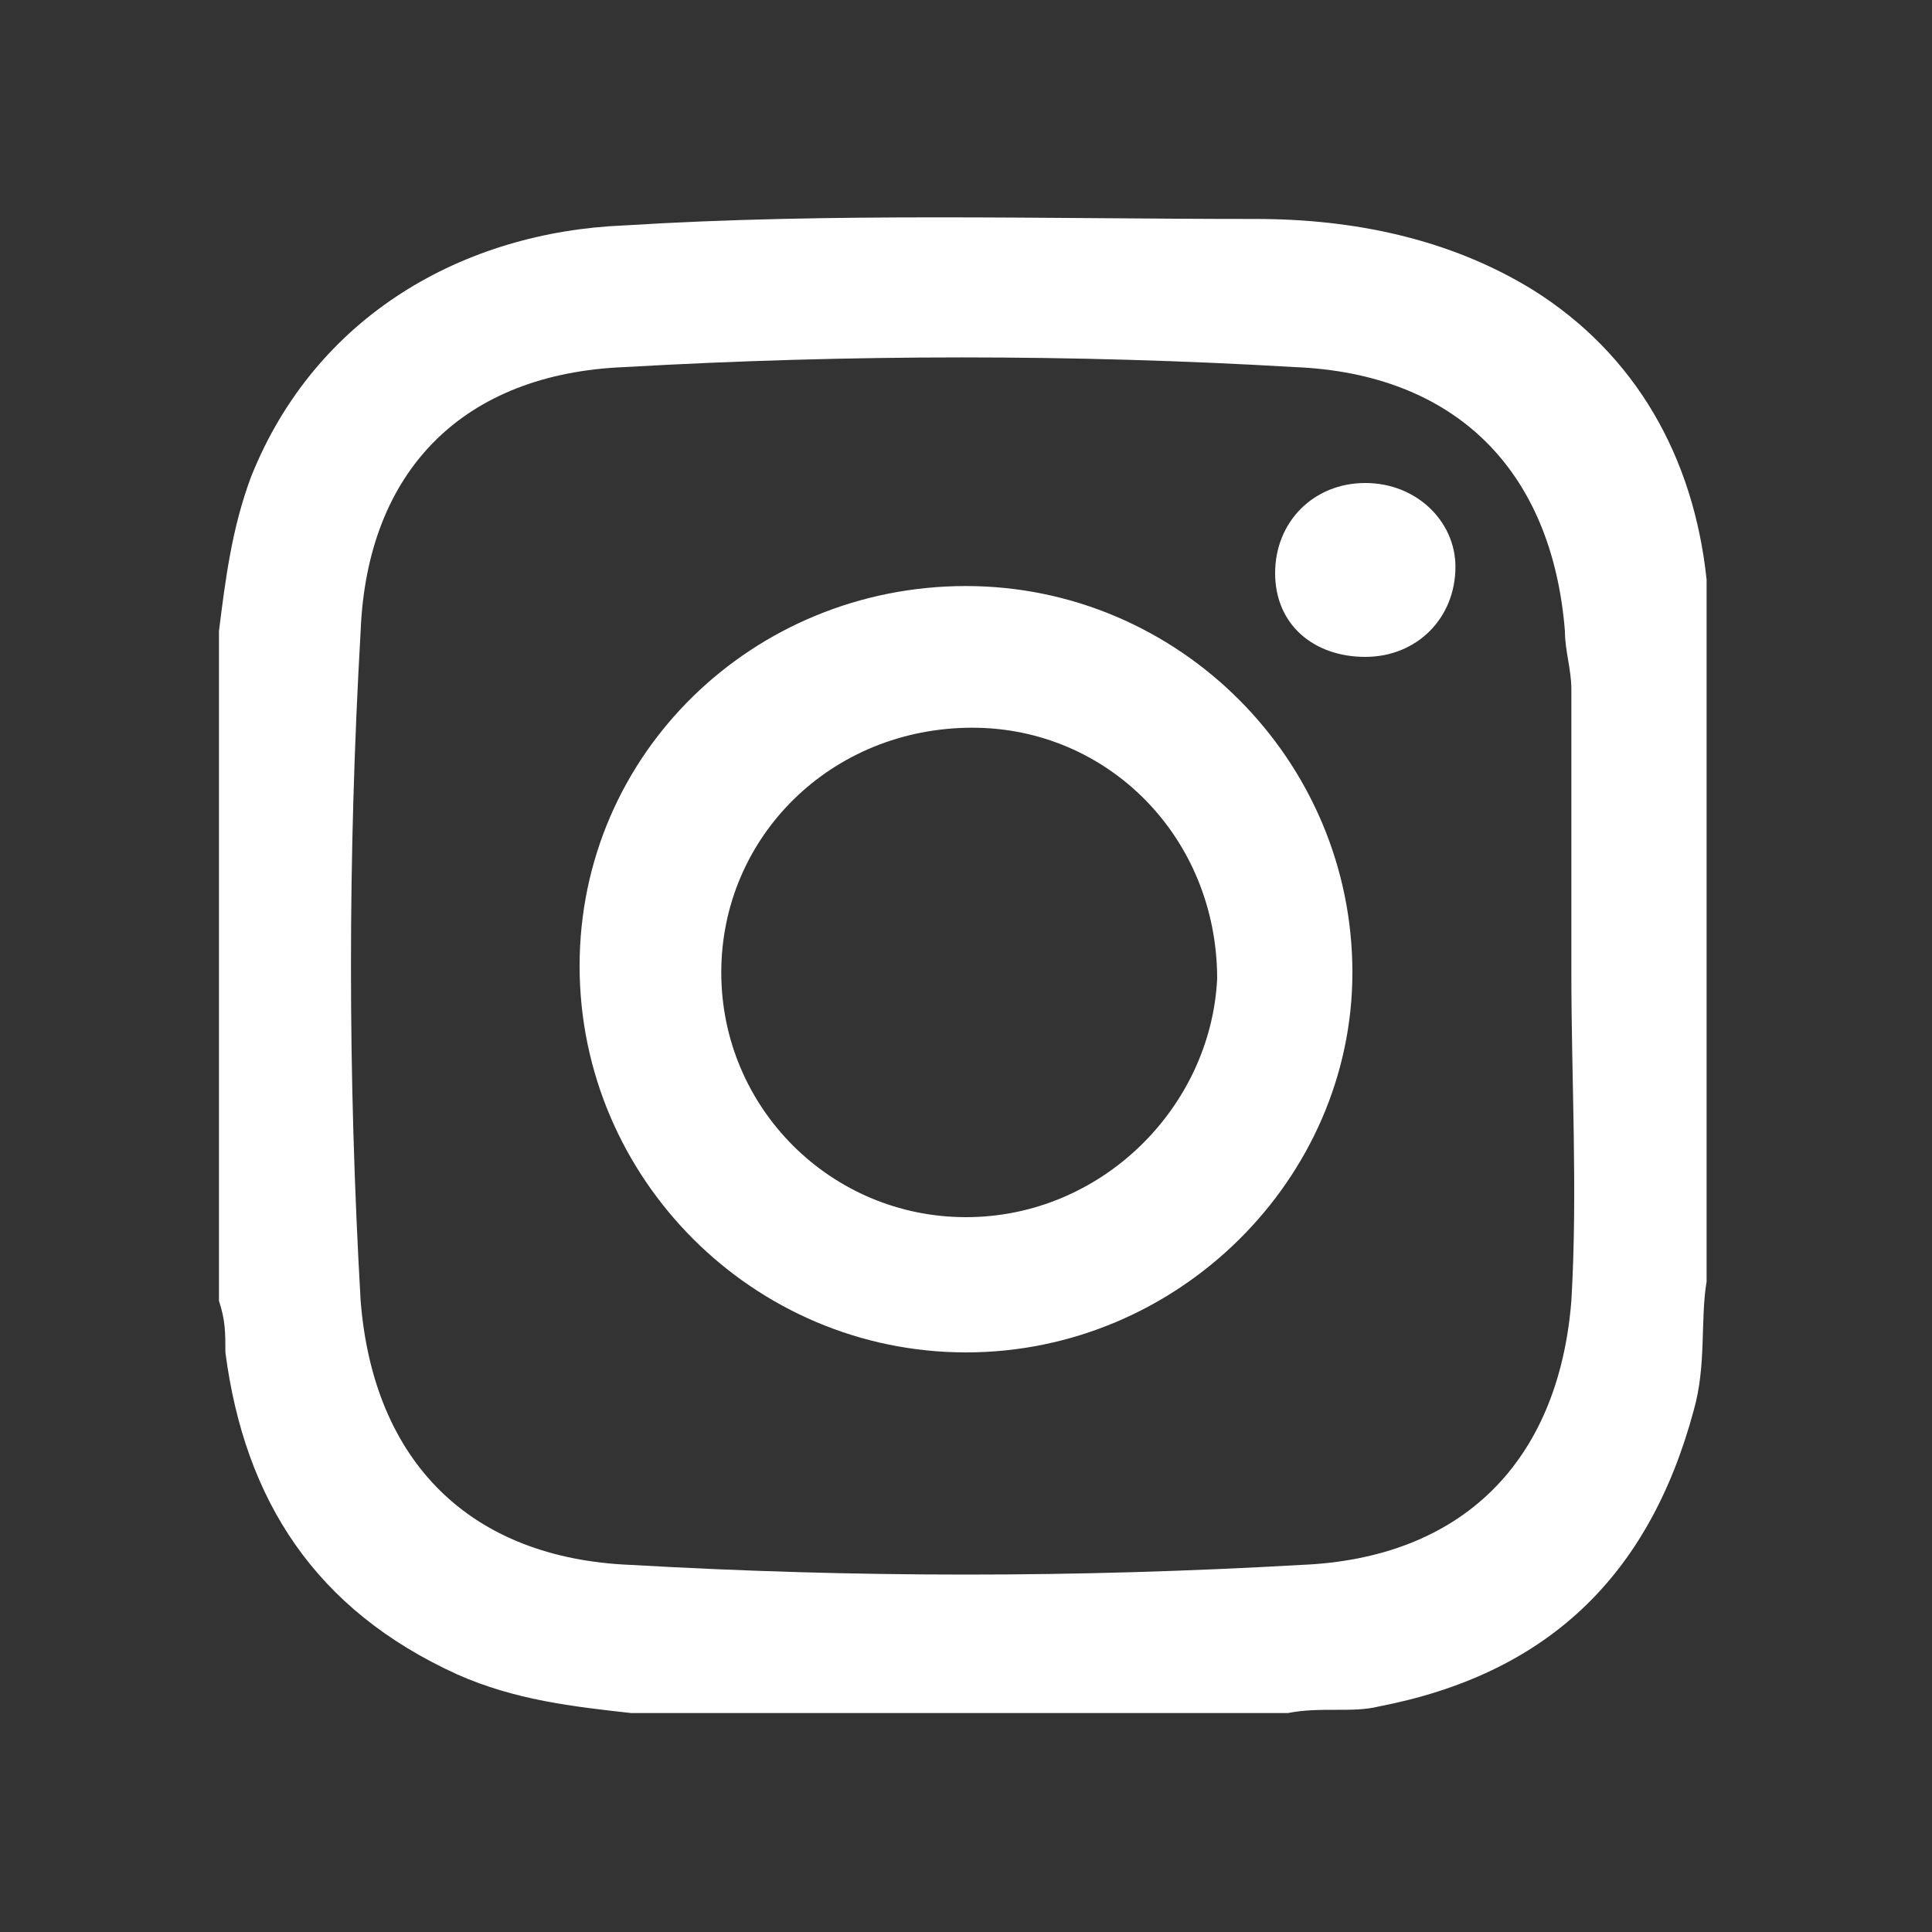 <?xml version="1.0" encoding="utf-8"?>
<!-- Generator: Adobe Illustrator 28.0.0, SVG Export Plug-In . SVG Version: 6.00 Build 0)  -->
<svg version="1.1" id="Ebene_1" xmlns="http://www.w3.org/2000/svg" xmlns:xlink="http://www.w3.org/1999/xlink" x="0px" y="0px"
	 viewBox="0 0 30 30" style="enable-background:new 0 0 30 30;" xml:space="preserve">
<rect x="0" y="0" width="30" height="30" fill="#333333" stroke="none"/>
<style type="text/css">
	.st0{fill:#FFFFFF;}
</style>
<g>
	<path class="st0" d="M26.5,9c-0.2-1.9-1.1-3.5-2.7-4.5c-1.3-0.8-2.8-1.1-4.3-1.1c-3.3,0-6.6-0.1-9.8,0.1C7.2,3.6,4.9,4.9,3.9,7.4
		C3.6,8.2,3.5,9,3.4,9.8c0,3.5,0,6.9,0,10.4c0.1,0.3,0.1,0.5,0.1,0.8c0.3,2.3,1.4,4,3.6,5c0.9,0.4,1.8,0.5,2.7,0.6
		c3.4,0,6.8,0,10.2,0c0.5-0.1,1,0,1.4-0.1c2.6-0.5,4.2-2,4.9-4.6c0.2-0.7,0.1-1.4,0.2-2c0-3.3,0-6.6,0-9.9C26.5,9.7,26.5,9.3,26.5,9
		z M24.4,20.2c-0.2,2.5-1.7,4-4.2,4.1c-3.5,0.2-6.9,0.2-10.4,0c-2.5-0.1-4-1.6-4.2-4.1c-0.2-3.5-0.2-6.9,0-10.4
		c0.1-2.5,1.6-4,4.1-4.1c3.5-0.2,7-0.2,10.4,0c2.5,0.1,4,1.6,4.2,4.1c0,0.3,0.1,0.6,0.1,0.9c0,1.5,0,2.9,0,4.4
		C24.4,16.8,24.5,18.5,24.4,20.2z"/>
	<path class="st0" d="M15,9.1c-3.3,0-6,2.6-6,5.9c0,3.3,2.7,6,6,6c3.3,0,6-2.7,6-5.9C21,11.8,18.3,9.1,15,9.1z M15,18.9
		c-2.1,0-3.8-1.7-3.8-3.8c0-2.1,1.7-3.8,3.9-3.8c2.1,0,3.8,1.7,3.8,3.9C18.8,17.2,17.1,18.9,15,18.9z"/>
	<path class="st0" d="M21.2,7.5c-0.8,0-1.4,0.6-1.4,1.4c0,0.8,0.6,1.3,1.4,1.3c0.8,0,1.4-0.6,1.4-1.4C22.6,8.1,22,7.5,21.2,7.5z"/>
</g>
</svg>
